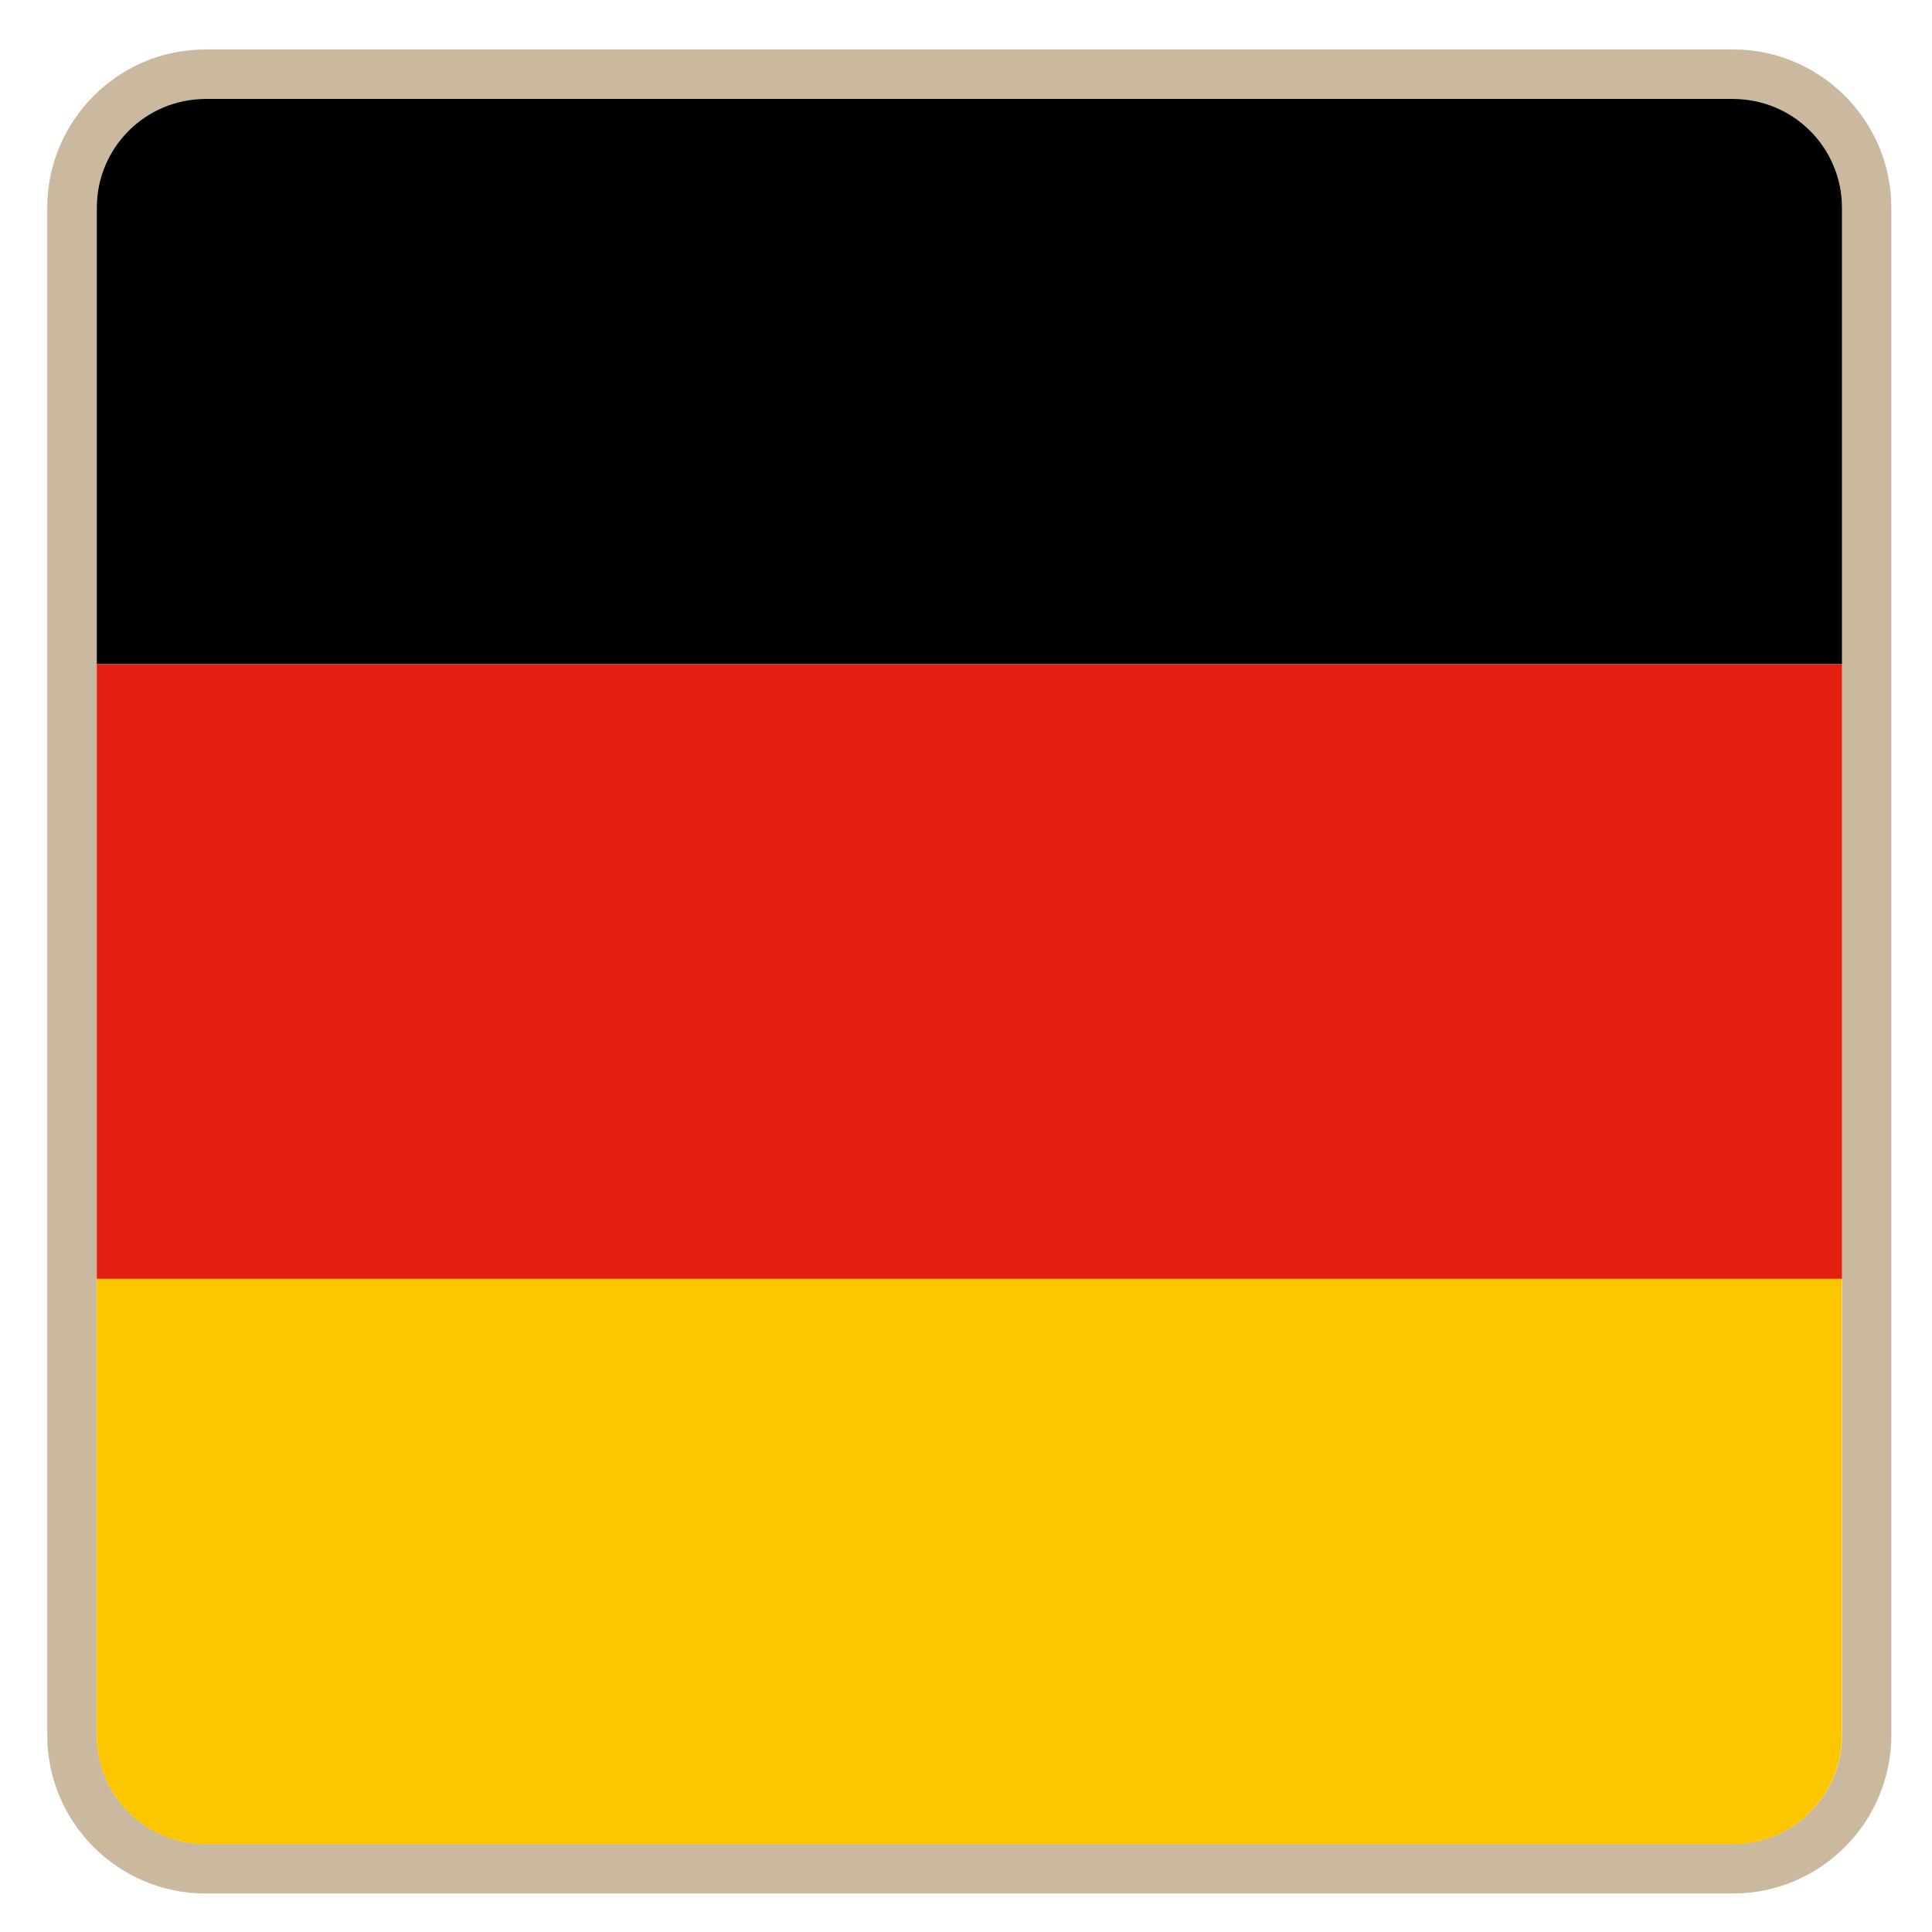 <svg width="24" height="24" viewBox="0 0 24 24" fill="none" xmlns="http://www.w3.org/2000/svg">
<g clip-path="url(#clip0_459_14182)">
<path d="M21.528 1.229C22.277 1.229 22.882 1.834 22.882 2.582V21.553C22.882 22.302 22.277 22.907 21.528 22.907H2.555C1.807 22.907 1.202 22.302 1.202 21.553V2.582C1.202 1.834 1.807 1.229 2.555 1.229H21.526M21.528 0.614H2.555C1.469 0.614 0.587 1.496 0.587 2.582V21.553C0.587 22.64 1.469 23.522 2.555 23.522H21.526C22.613 23.522 23.495 22.638 23.495 21.553V2.582C23.495 1.496 22.611 0.614 21.526 0.614H21.528Z" fill="#CAB99E"/>
<path d="M21.528 1.229H2.555C1.807 1.229 1.202 1.834 1.202 2.582V8.251H22.882V2.582C22.882 1.834 22.277 1.229 21.528 1.229Z" fill="#000001"/>
<path d="M22.882 8.251H1.202V15.887H22.882V8.251Z" fill="#E3200F"/>
<path d="M1.202 21.555C1.202 22.304 1.807 22.909 2.555 22.909H21.526C22.275 22.909 22.88 22.304 22.88 21.555V15.887H1.202V21.555Z" fill="#FDC700"/>
</g>
<defs>
<clipPath id="clip0_459_14182">
<rect width="22.91" height="22.91" fill="white" transform="translate(0.587 0.614)"/>
</clipPath>
</defs>
</svg>
